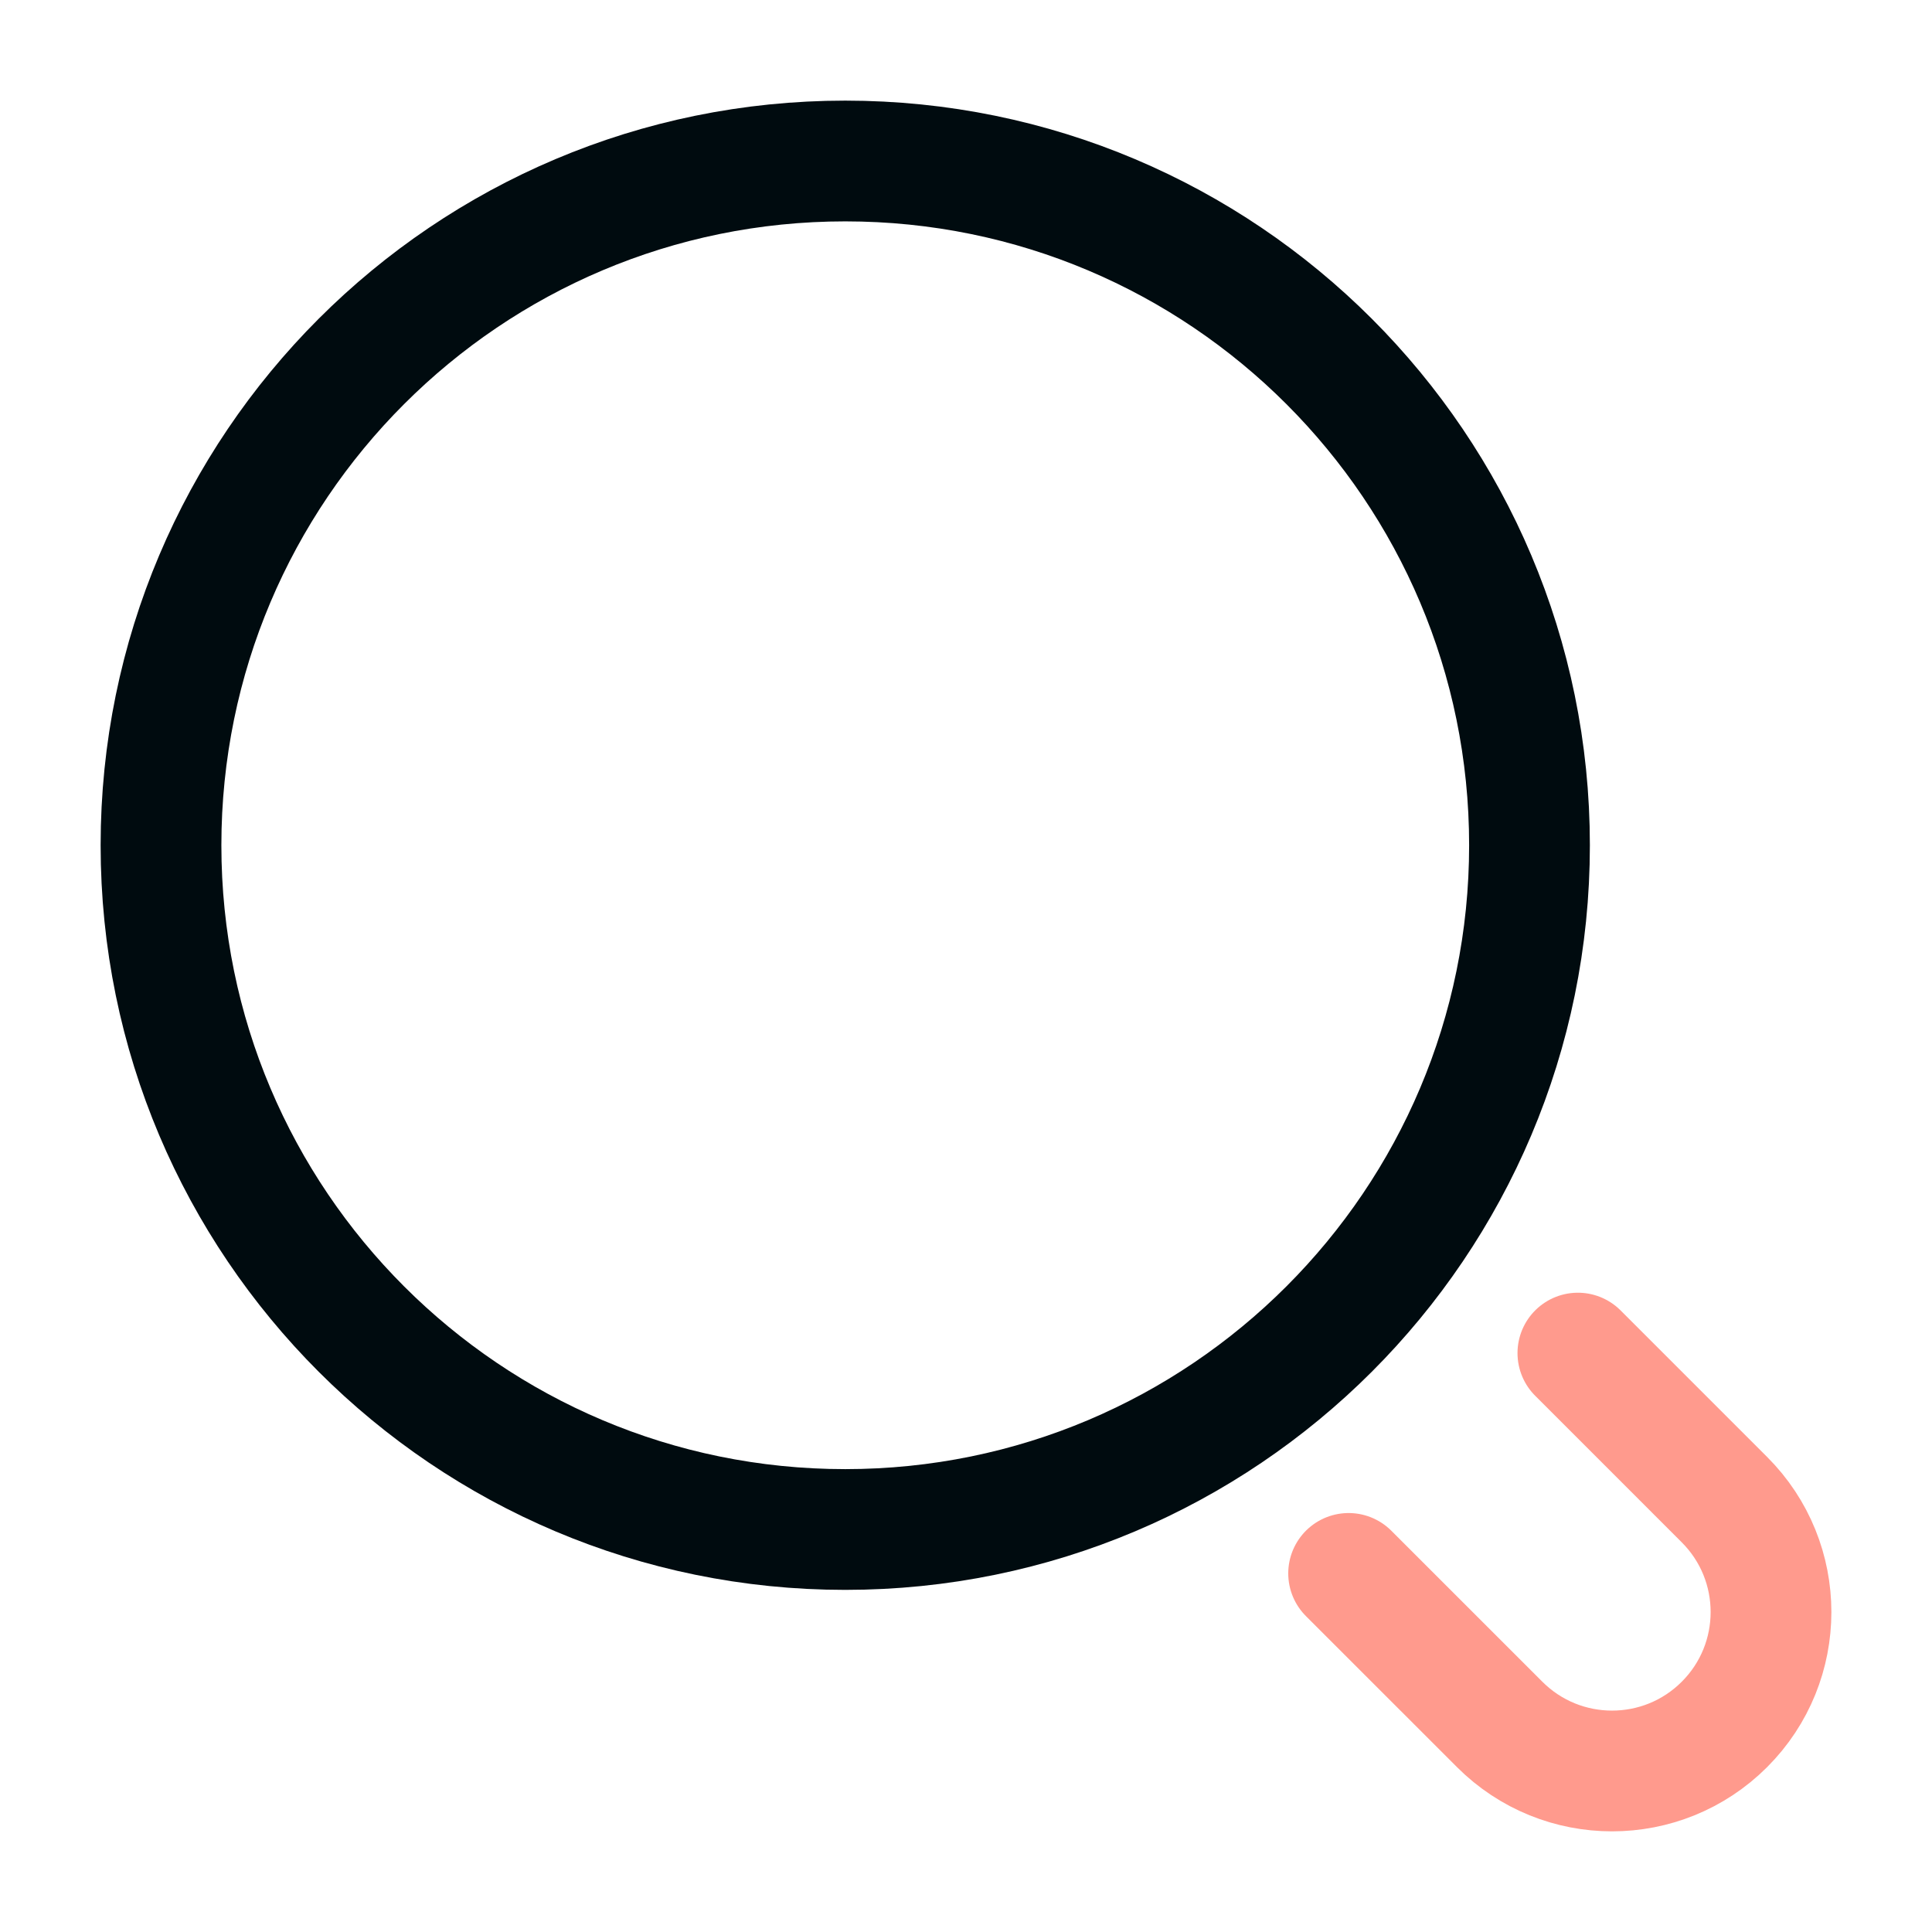<svg width="48" height="48" viewBox="0 0 48 48" fill="none" xmlns="http://www.w3.org/2000/svg">
<path d="M4 21C4 11.611 11.611 4 21 4C30.389 4 38 11.611 38 21C38 30.389 30.389 38 21 38C11.611 38 4 30.389 4 21Z" stroke="#000B0F" stroke-width="3" stroke-linecap="round"/>
<path d="M39.202 33.617L42.843 37.258C44.386 38.8 44.386 41.301 42.843 42.843C41.301 44.385 38.801 44.385 37.259 42.843L33.506 39.091" stroke="#FF9A8D" stroke-width="3" stroke-linecap="round"/>
</svg>
